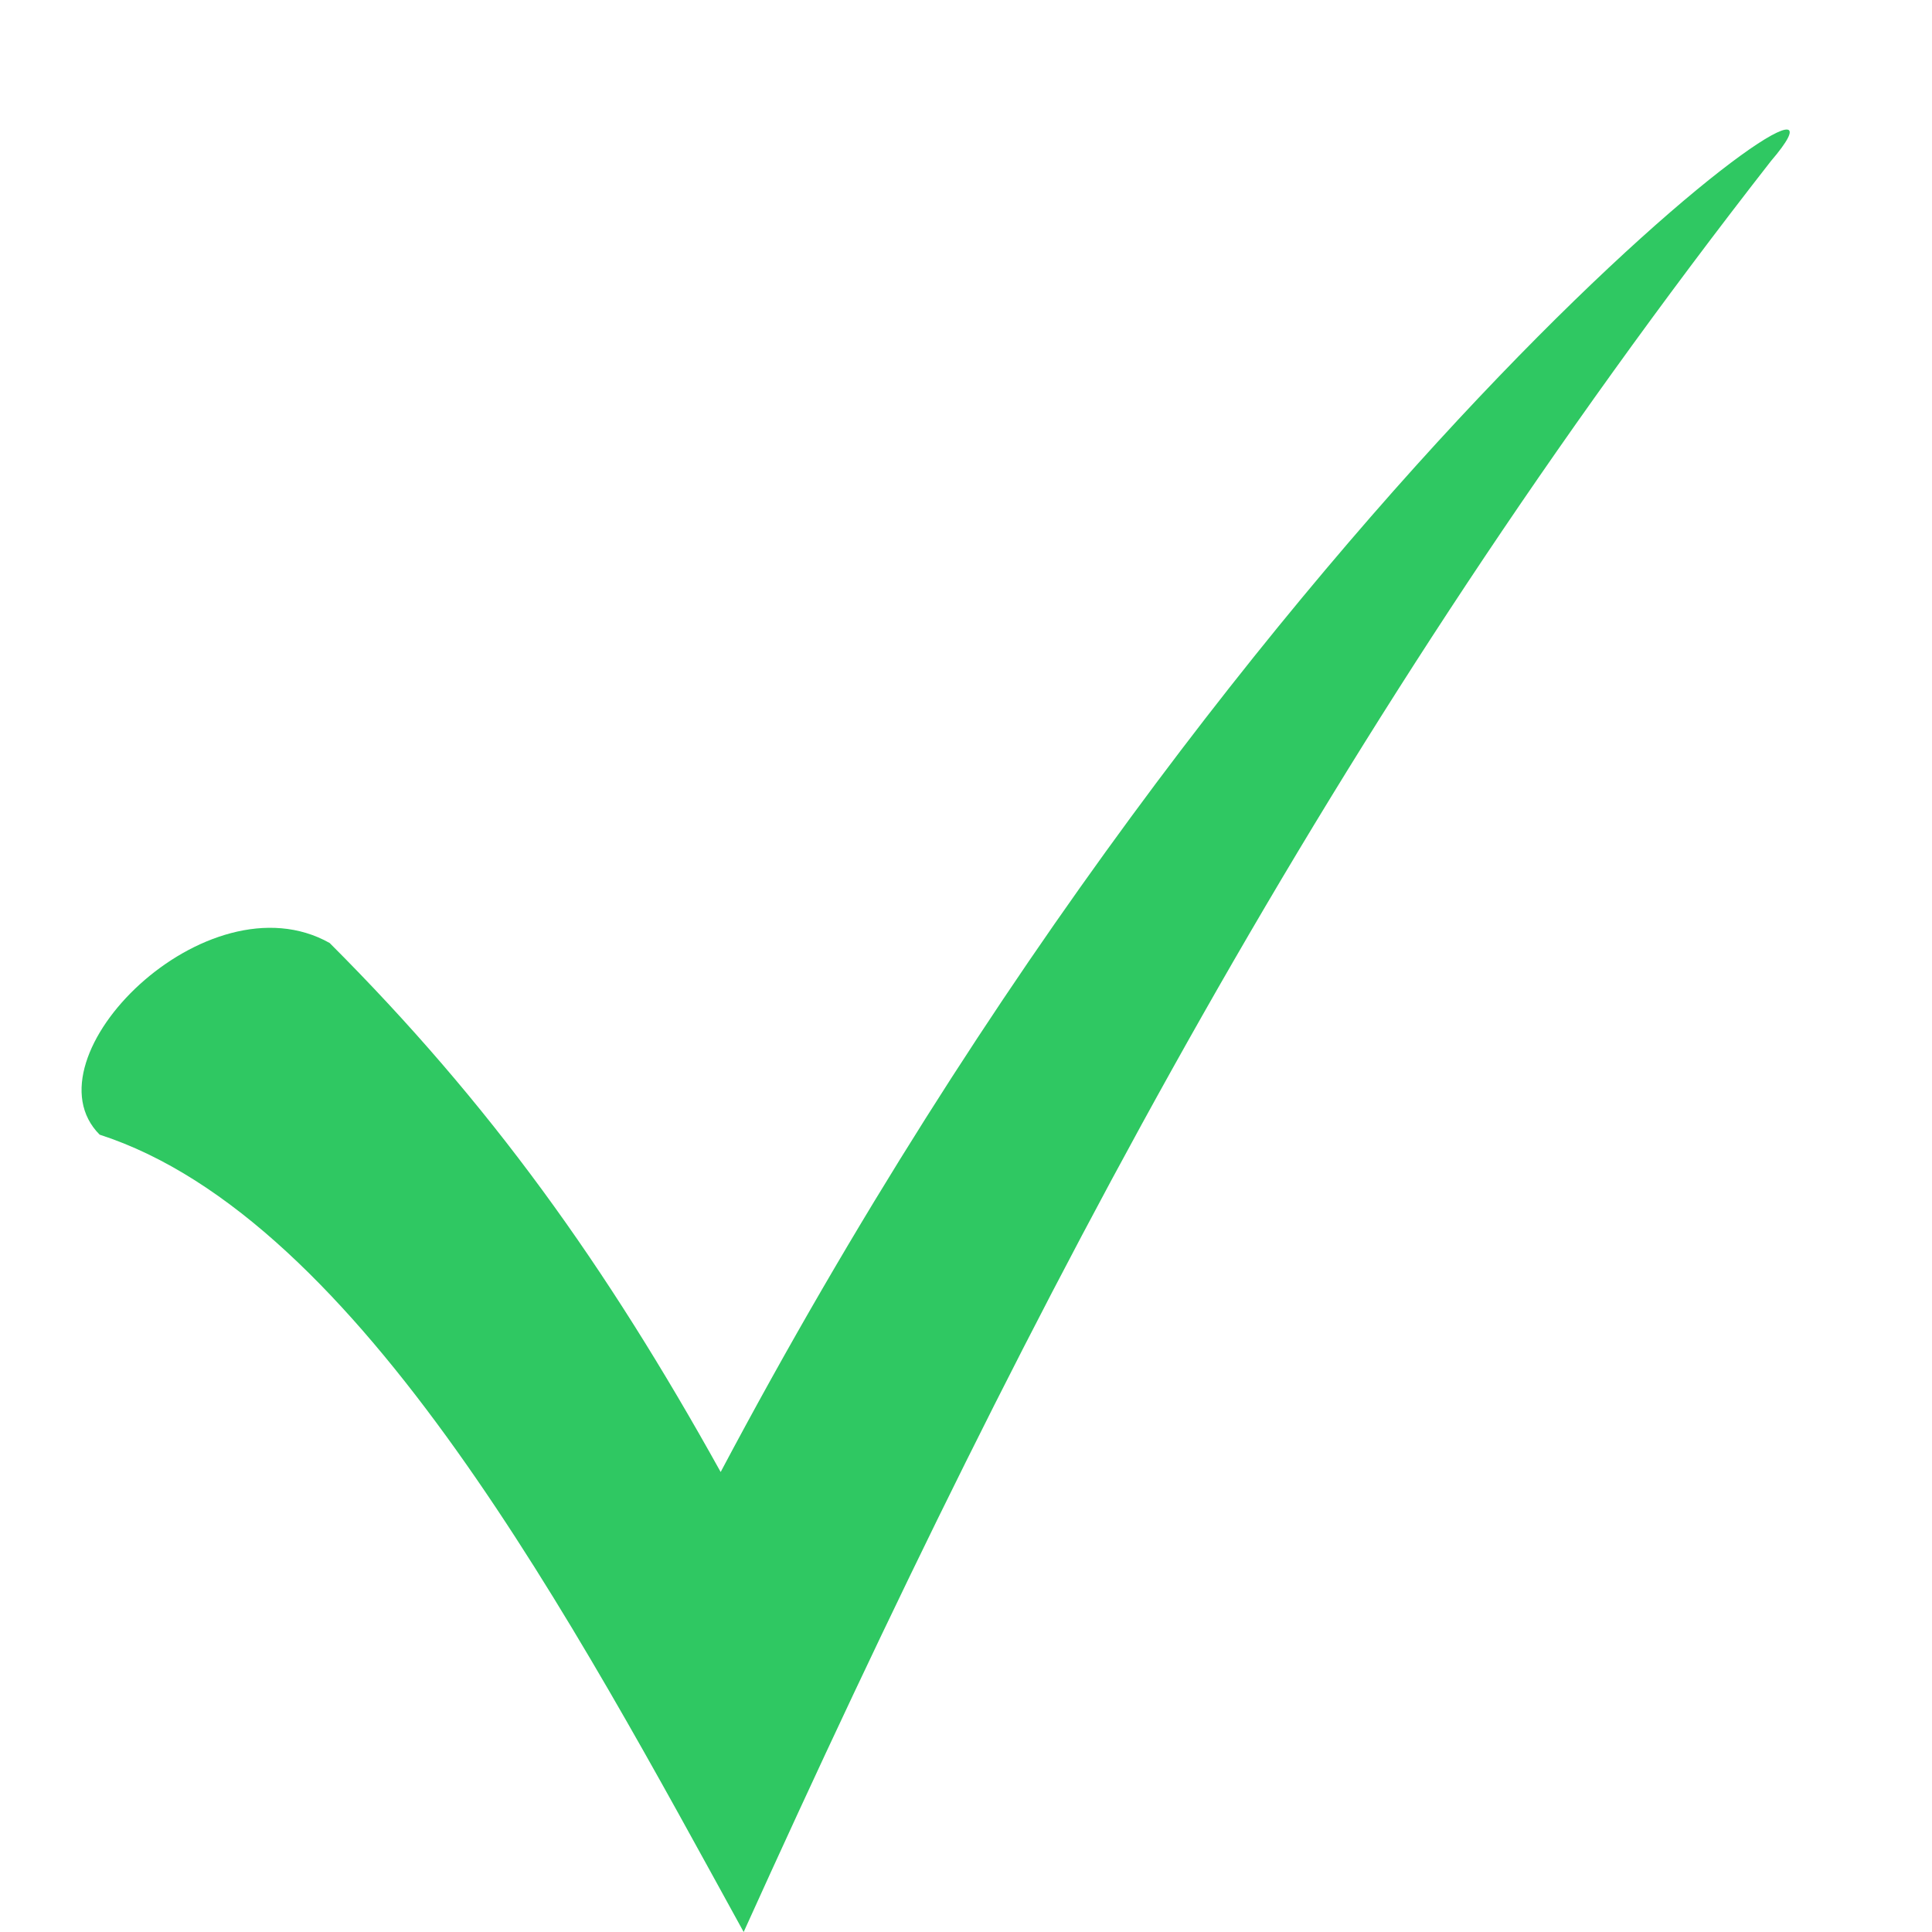 <svg xmlns="http://www.w3.org/2000/svg" xmlns:xlink="http://www.w3.org/1999/xlink" width="1024" zoomAndPan="magnify" viewBox="0 0 768 768" height="1024" preserveAspectRatio="xMidYMid meet" version="1.2"><g id="7c106c5b58"><path style=" stroke:none;fill-rule:nonzero;fill:#2fc862;fill-opacity:1;" d="M 131.043 374.855 C 195.043 438.855 240.758 502.855 286.473 585.145 C 499.805 182.855 758.855 0 703.996 64 C 530.281 286.477 411.426 512 295.617 768 C 228.57 646.094 143.234 484.57 39.617 451.047 C 9.141 420.57 82.281 347.43 131.043 374.855 Z M 131.043 374.855 "/></g></svg>